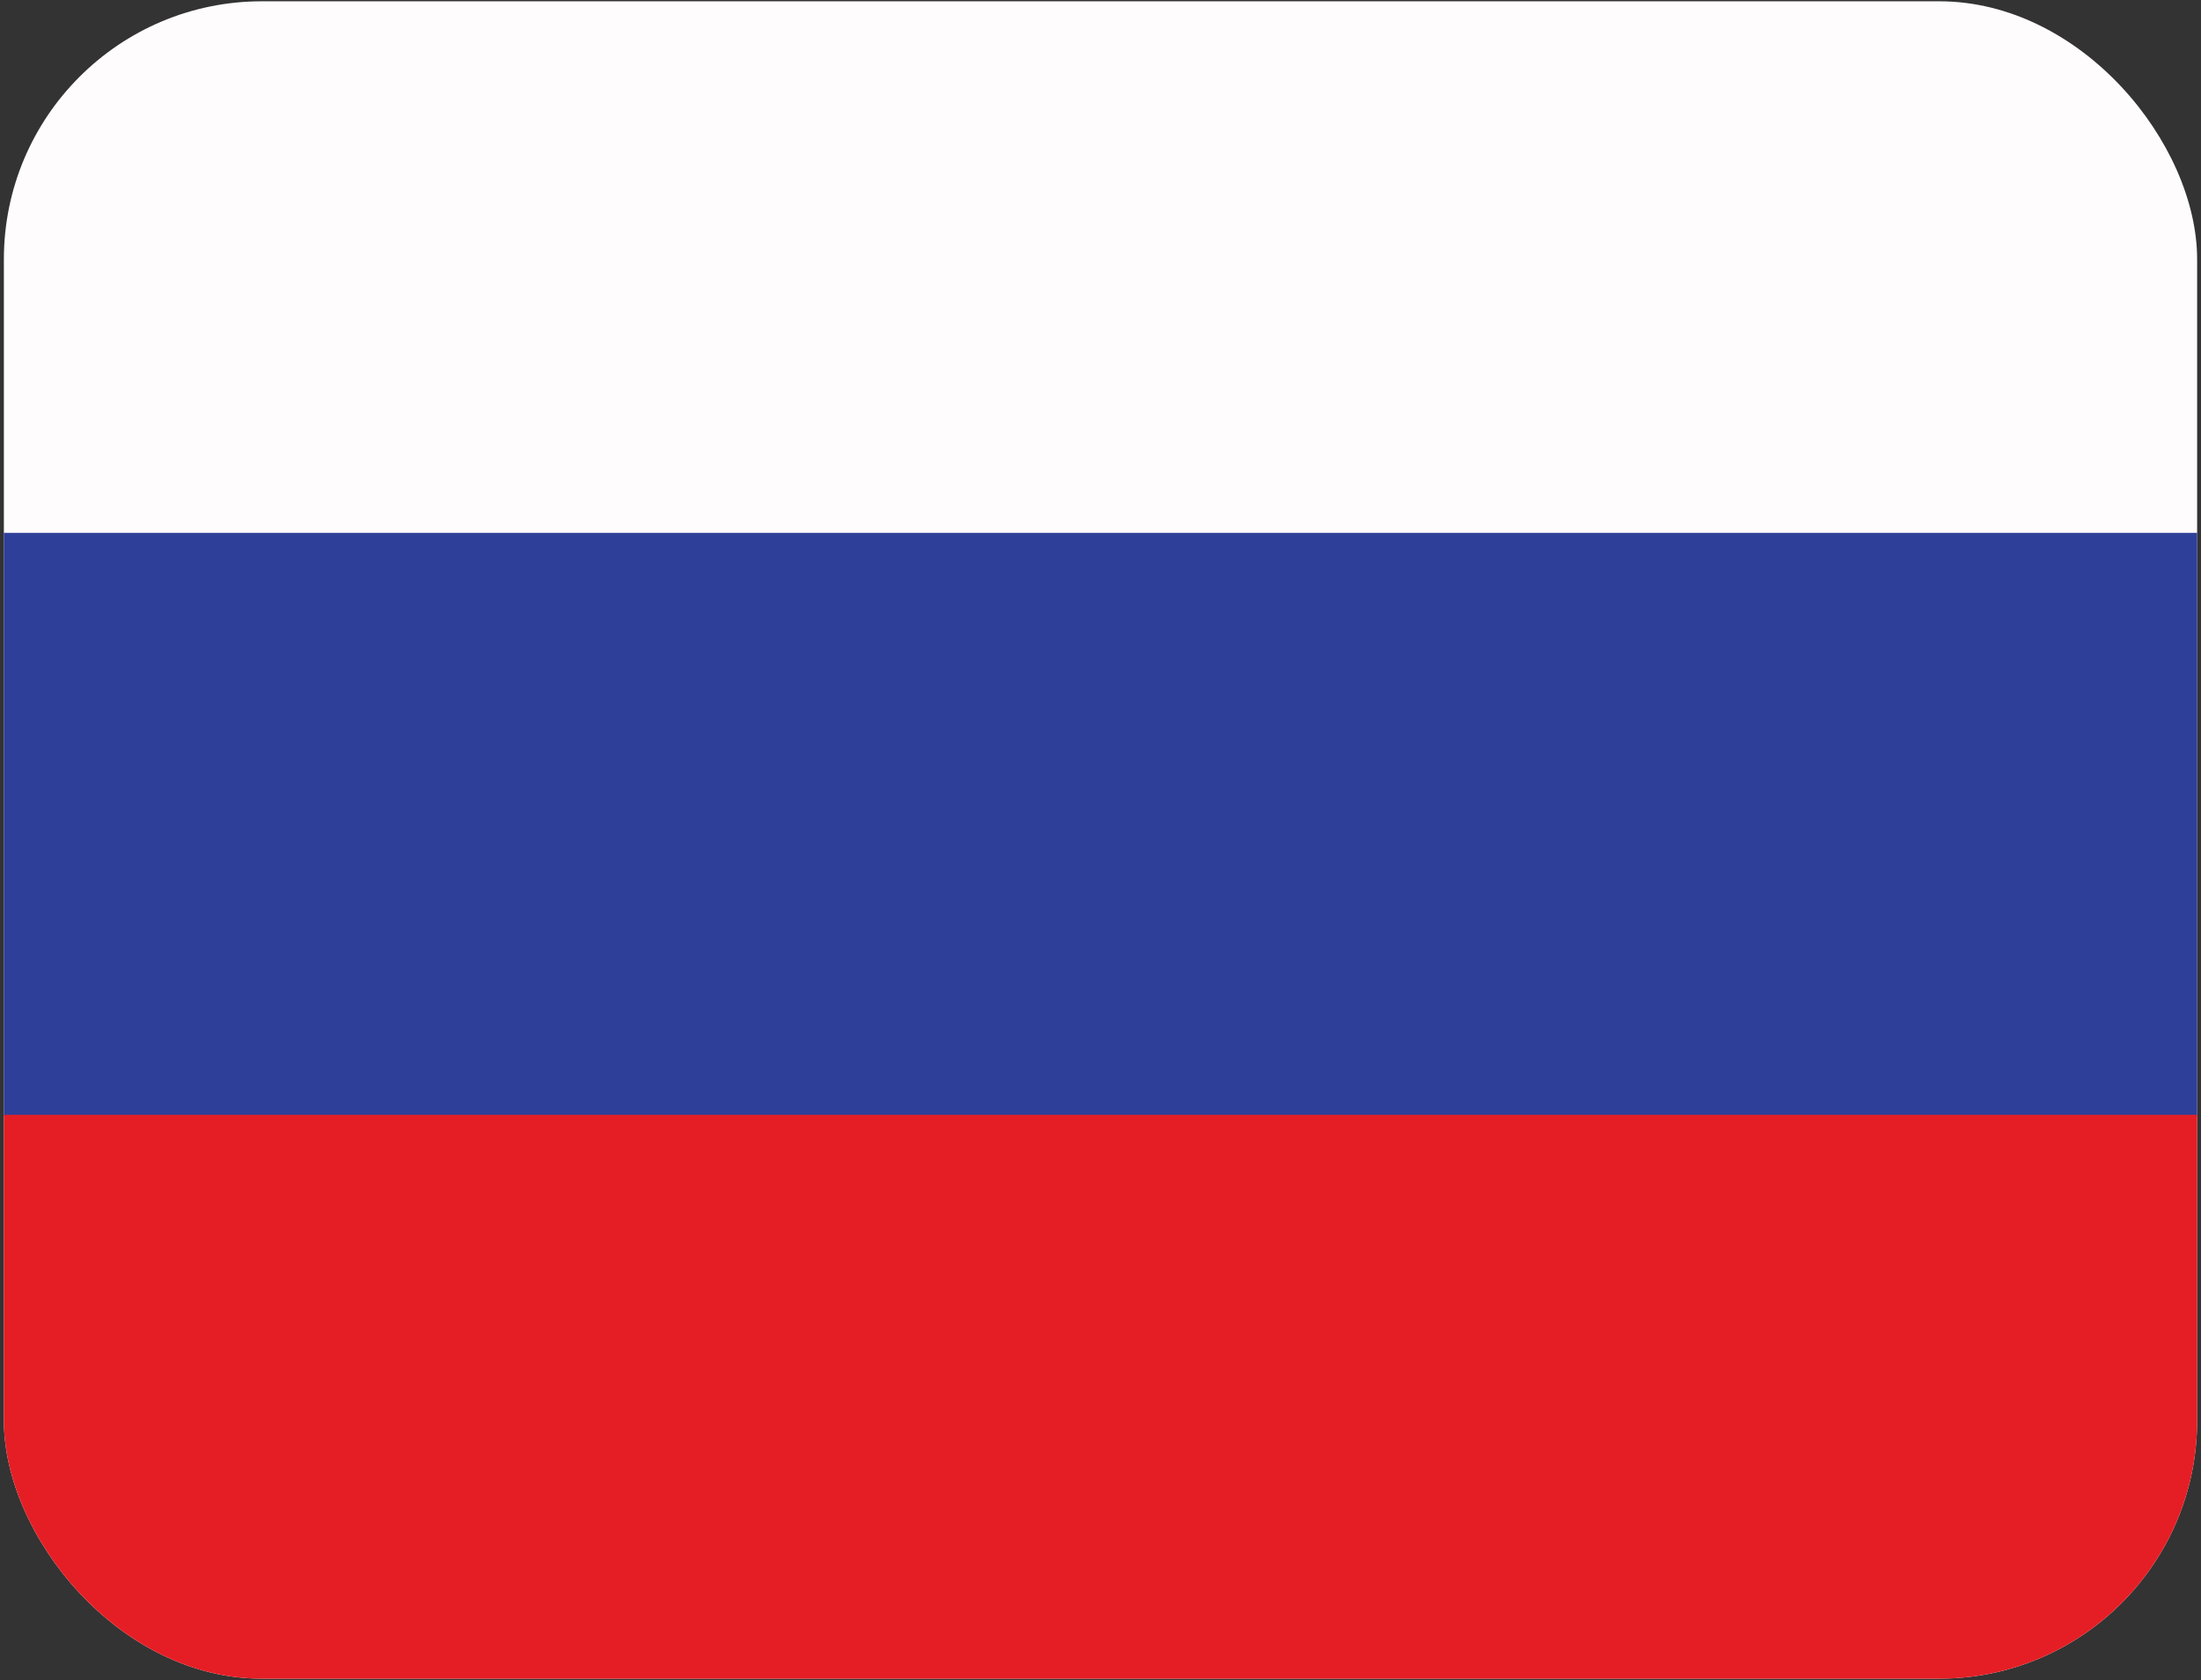 <svg id="Layer_1" data-name="Layer 1" xmlns="http://www.w3.org/2000/svg" xmlns:xlink="http://www.w3.org/1999/xlink" viewBox="0 0 17.06 13.02"><rect x="0" y="0" width="17.06" height="13.02" fill="#333333" stroke="none"/><defs><clipPath id="clip-path"><rect x="0.03" y="0.01" width="17" height="13" rx="2" ry="2" style="fill:none"/></clipPath></defs><title>Artboard 1</title><g id="Layer_2" data-name="Layer 2"><g id="Layer_1-2" data-name="Layer 1-2"><g style="clip-path:url(#clip-path)"><rect x="-2.98" y="-0.46" width="23.02" height="13.94" style="fill:#fffcfd"/><rect x="-2.98" y="-0.46" width="23.02" height="13.94" style="fill:none;stroke:#010101;stroke-miterlimit:10;stroke-width:0.25px"/><rect x="-2.98" y="4.13" width="23.02" height="4.52" style="fill:#2e3f99"/><rect x="-2.98" y="8.64" width="23.02" height="4.84" style="fill:#e51e25"/></g></g></g></svg>